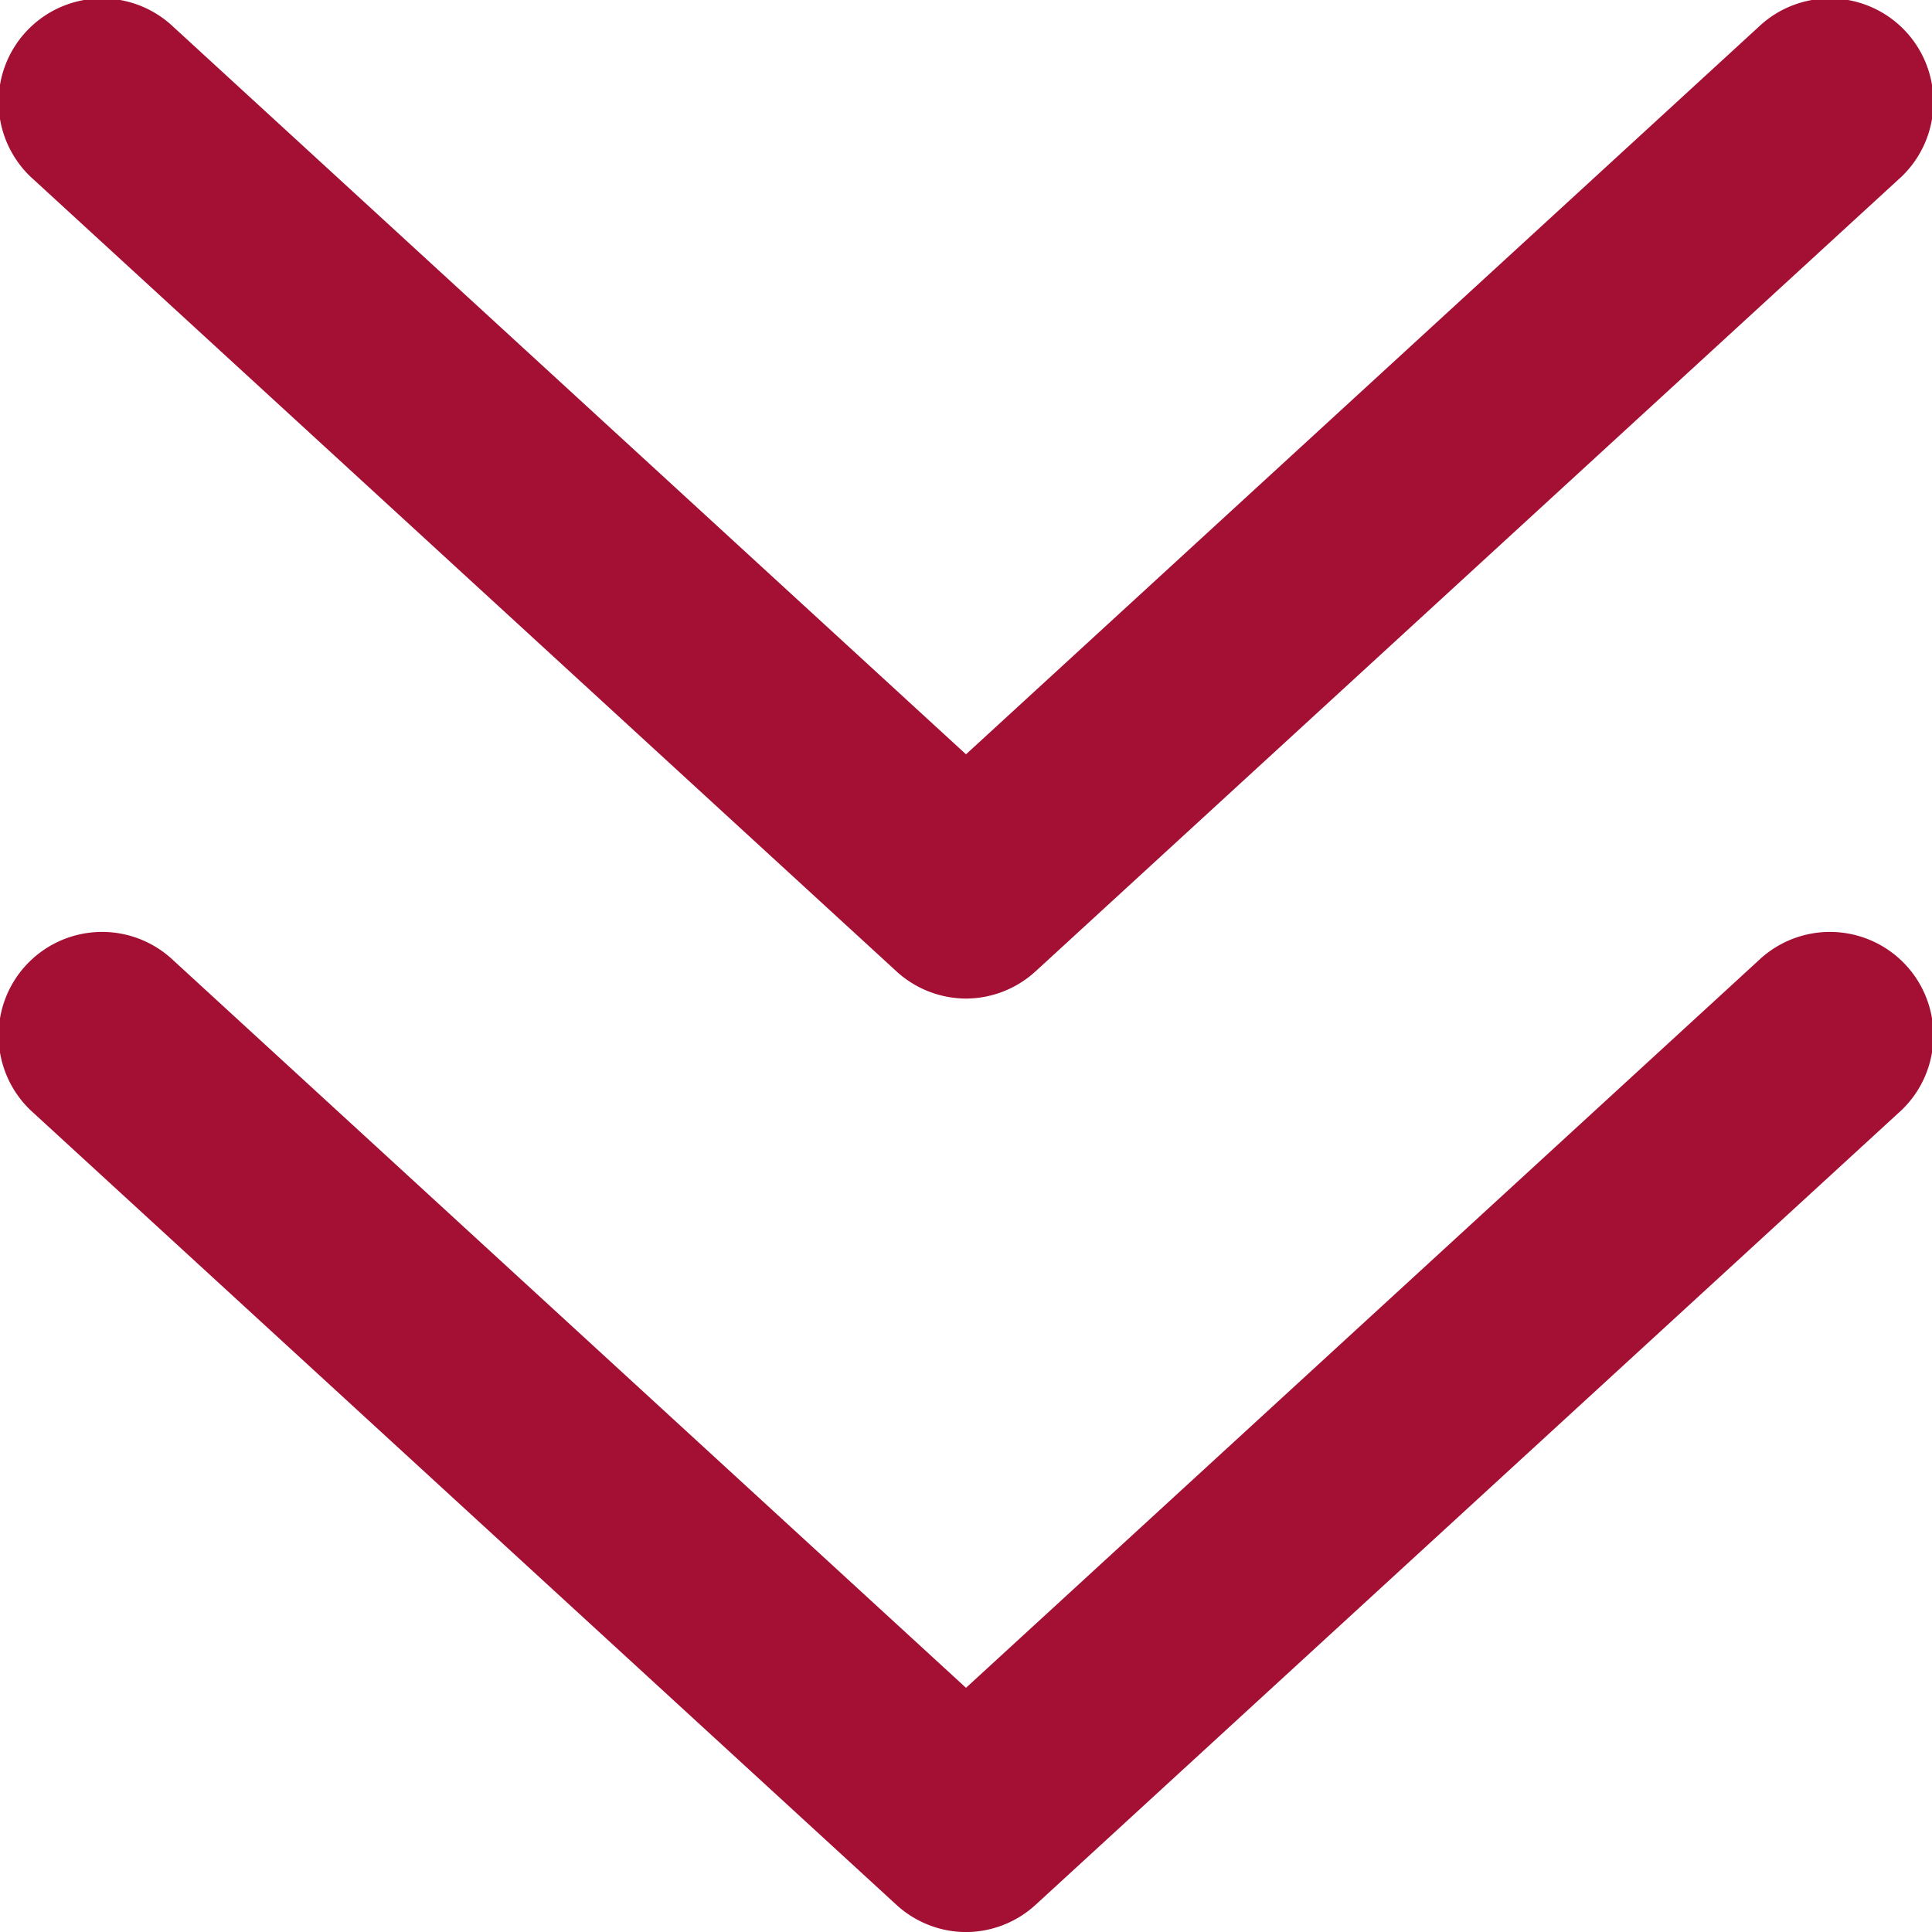 <svg xmlns="http://www.w3.org/2000/svg" width="28" height="28" viewBox="0 0 28 28"><g transform="translate(-1607.655 -5404.516)"><path d="M1737.655,5384.988a1.5,1.5,0,0,1-1.014-.4l-12.5-11.471a1.5,1.5,0,1,1,2.028-2.21l11.486,10.541,11.486-10.541a1.5,1.5,0,1,1,2.028,2.21l-12.5,11.471A1.5,1.5,0,0,1,1737.655,5384.988Z" transform="translate(-116 34)" fill="#a41034"/><path d="M1737.655,5384.988a1.5,1.5,0,0,1-1.014-.4l-12.5-11.471a1.5,1.5,0,1,1,2.028-2.21l11.486,10.541,11.486-10.541a1.5,1.5,0,1,1,2.028,2.21l-12.5,11.471A1.5,1.5,0,0,1,1737.655,5384.988Z" transform="translate(-116 47.529)" fill="#a41034"/></g></svg>